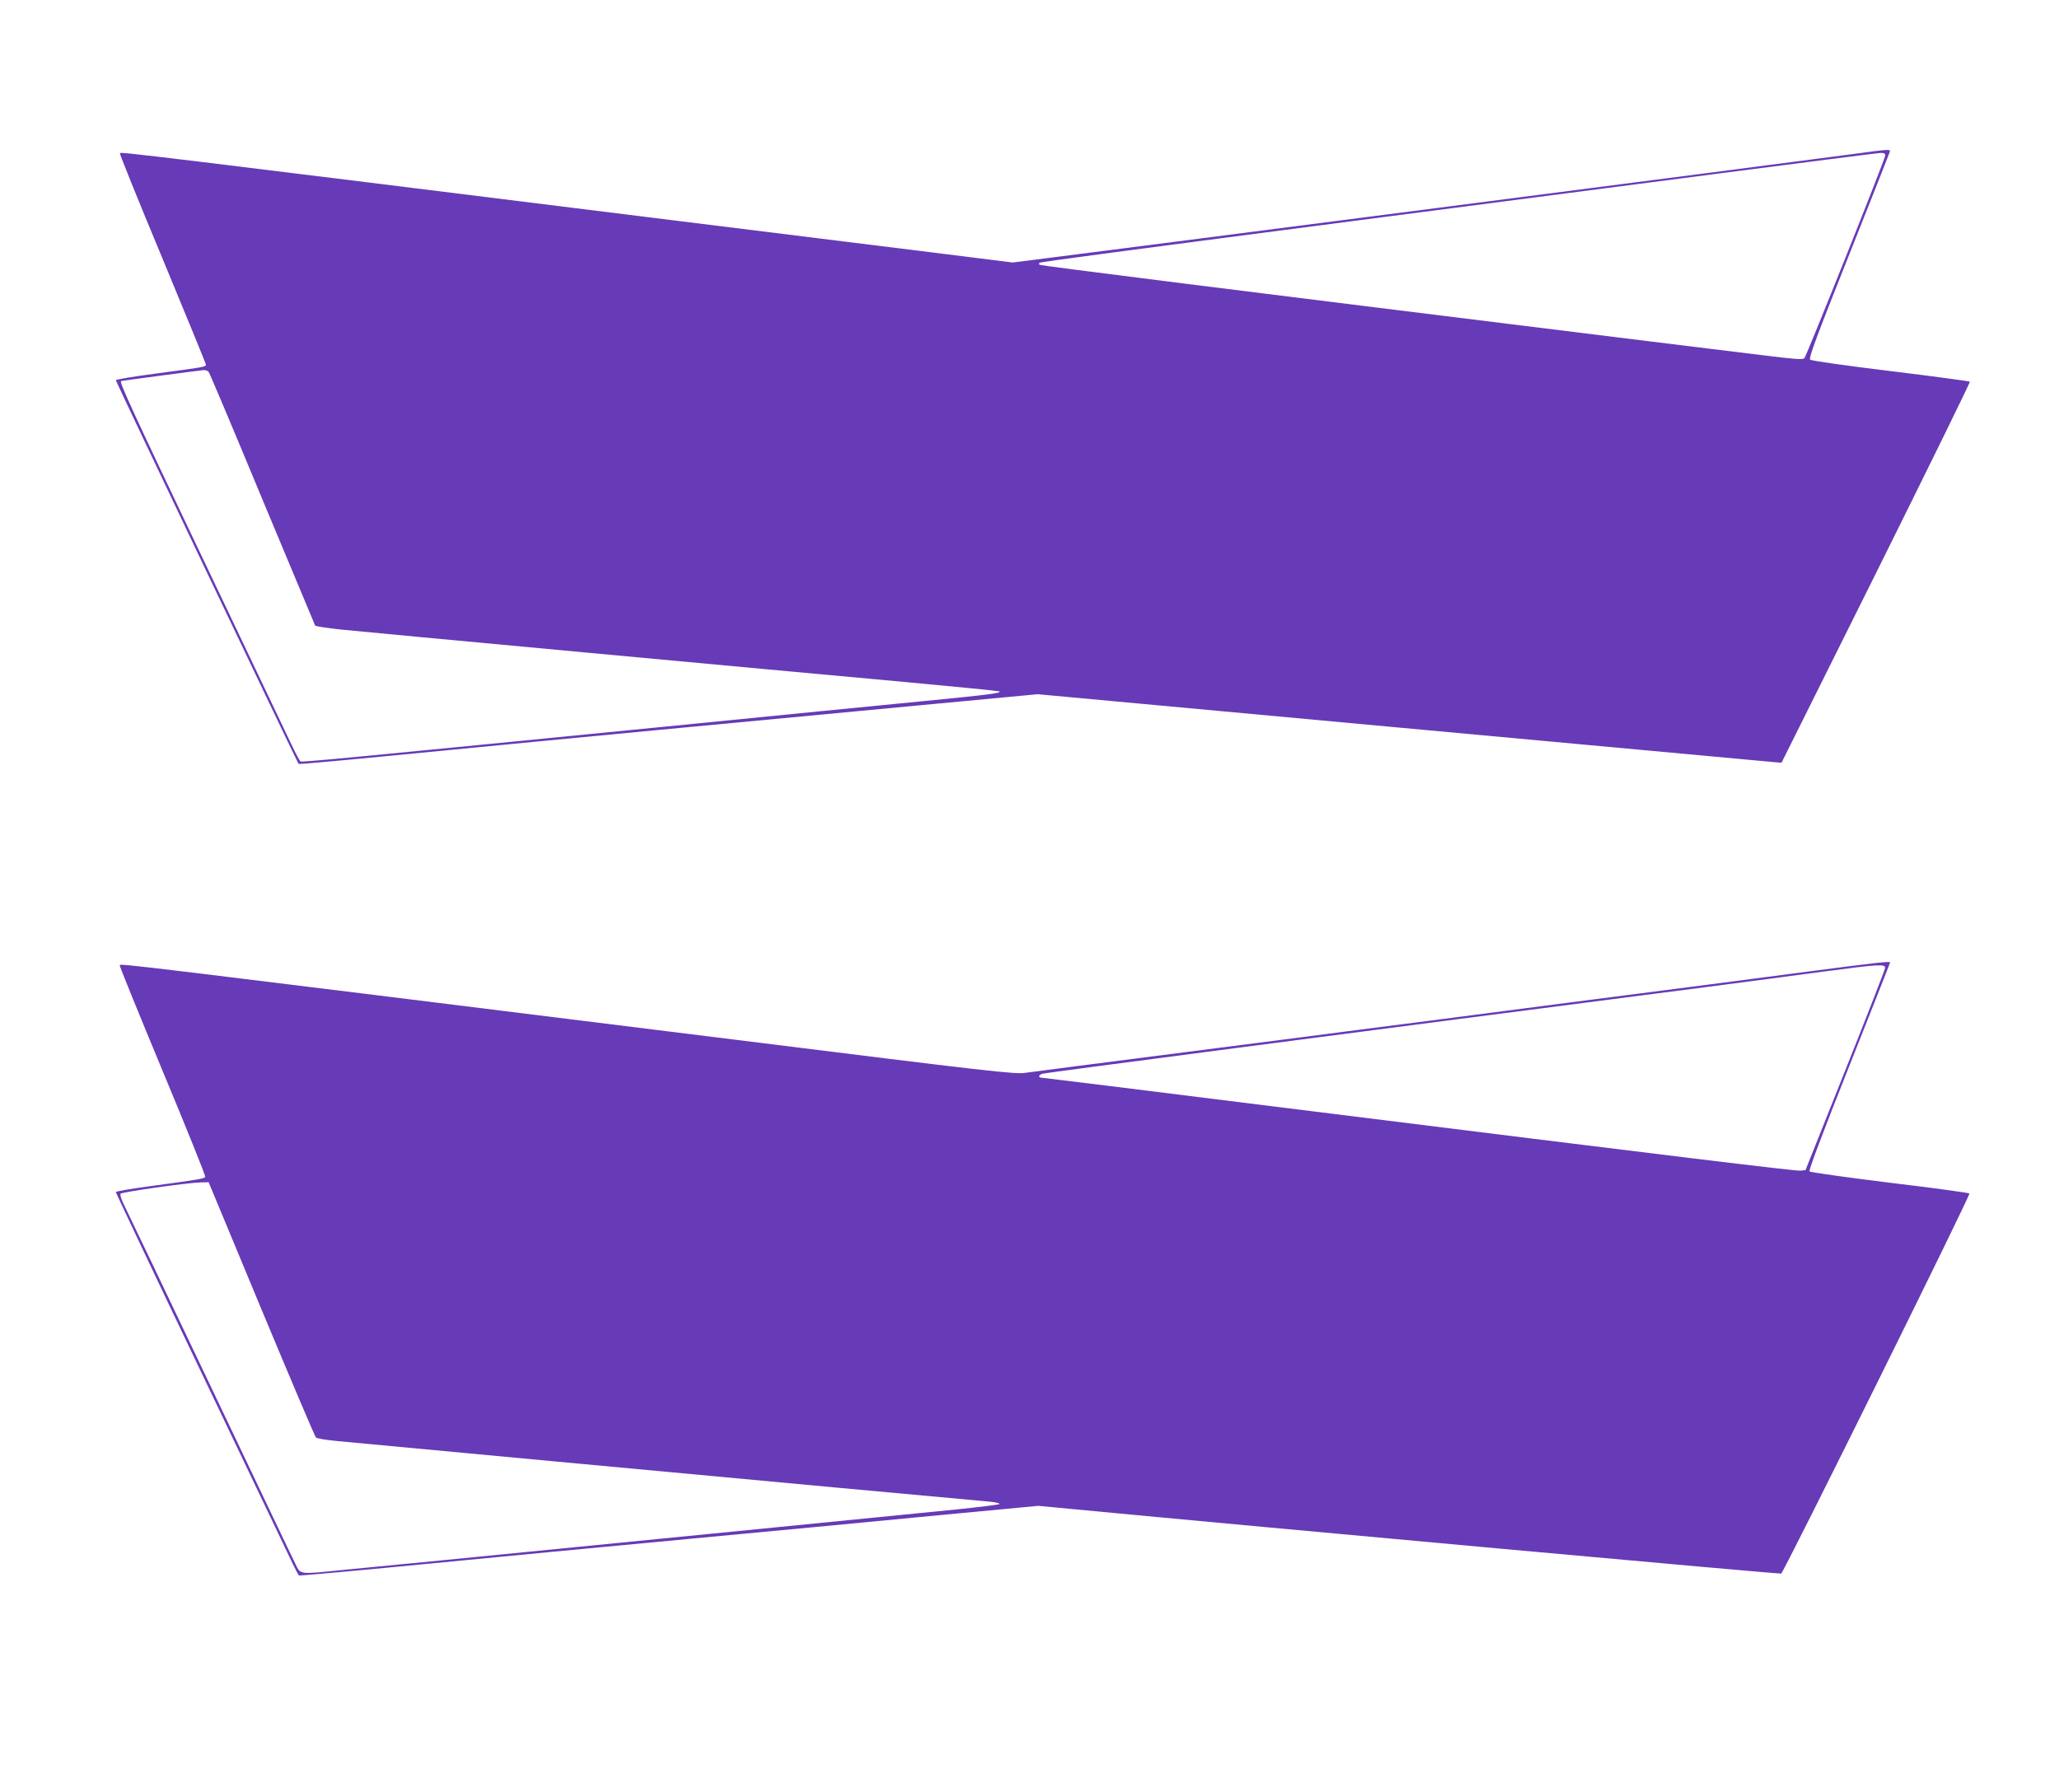 <?xml version="1.0" standalone="no"?>
<!DOCTYPE svg PUBLIC "-//W3C//DTD SVG 20010904//EN"
 "http://www.w3.org/TR/2001/REC-SVG-20010904/DTD/svg10.dtd">
<svg version="1.0" xmlns="http://www.w3.org/2000/svg"
 width="1280pt" height="1114pt" viewBox="0 0 1280 1114"
 preserveAspectRatio="xMidYMid meet">
<g transform="translate(0,1114) scale(0.1,-0.1)"
fill="#673ab7" stroke="none">
<path d="M11495 10179 c-411 -55 -4743 -614 -5065 -654 l-135 -17 -415 52
c-228 28 -975 121 -1660 206 -3321 413 -3467 430 -3475 422 -3 -3 116 -298
265 -655 148 -357 270 -654 270 -660 0 -14 -8 -15 -307 -55 -139 -18 -253 -37
-253 -42 0 -8 1128 -2376 1136 -2385 3 -4 261 20 969 89 165 17 728 70 1250
120 523 49 1271 120 1663 157 l713 67 2252 -208 c1239 -114 2279 -210 2312
-213 l60 -5 589 1182 c323 650 585 1184 582 1187 -3 3 -225 33 -493 66 -272
33 -493 64 -500 71 -10 9 41 147 238 641 138 347 253 638 256 648 7 21 13 22
-252 -14z m225 -5 c0 -21 -489 -1246 -503 -1261 -10 -10 -61 -6 -247 17 -129
16 -455 56 -725 89 -2648 327 -3776 469 -3783 475 -3 4 -3 9 0 12 7 6 536 76
2143 285 600 78 1531 199 2070 269 539 70 995 128 1013 129 23 1 32 -3 32 -15z
m-10423 -1346 c6 -7 156 -363 333 -790 178 -427 326 -781 329 -787 3 -5 76
-16 161 -25 184 -19 2691 -252 3505 -326 314 -29 577 -55 585 -58 27 -10 -60
-21 -480 -62 -228 -22 -957 -94 -1620 -160 -1874 -185 -2232 -220 -2242 -214
-5 3 -31 52 -57 107 -27 56 -276 580 -555 1165 -443 930 -516 1088 -503 1093
5 2 494 67 513 68 12 1 26 -5 31 -11z"/>
<path d="M11235 5099 c-247 -33 -920 -120 -1495 -194 -575 -75 -1130 -147
-1235 -160 -104 -14 -611 -79 -1125 -145 -514 -66 -967 -124 -1007 -130 -66
-9 -201 6 -1795 205 -3839 477 -3827 475 -3834 464 -2 -4 118 -299 266 -655
149 -357 268 -654 266 -660 -5 -12 -28 -16 -353 -60 -112 -15 -203 -31 -203
-35 0 -5 241 -514 536 -1131 295 -618 550 -1151 566 -1185 17 -35 33 -65 37
-68 4 -2 352 29 772 70 420 41 1176 113 1679 160 503 47 1192 112 1530 145
l615 58 200 -19 c1216 -116 4411 -407 4418 -402 18 11 1179 2355 1170 2363 -4
4 -228 35 -496 67 -269 33 -493 65 -498 70 -6 6 81 237 246 652 140 353 255
644 255 647 0 9 -79 0 -515 -57z m484 24 c0 -10 -112 -297 -248 -638 l-247
-620 -31 -3 c-32 -3 -717 80 -3267 398 -791 99 -1445 180 -1452 180 -23 0 -16
19 9 25 32 7 1778 236 4137 540 239 31 563 74 720 95 338 45 380 47 379 23z
m-10095 -2120 c181 -434 333 -793 340 -800 6 -6 65 -16 130 -22 281 -27 2321
-217 3121 -291 479 -44 901 -83 938 -86 38 -4 65 -10 60 -15 -4 -4 -127 -19
-273 -34 -146 -14 -827 -82 -1515 -150 -687 -68 -1439 -142 -1670 -165 -231
-22 -509 -50 -617 -60 -287 -29 -268 -31 -302 38 -16 31 -253 530 -528 1107
-275 578 -515 1080 -533 1116 -19 36 -30 71 -26 77 7 11 415 69 502 71 l46 1
327 -787z"/>
</g>
</svg>
